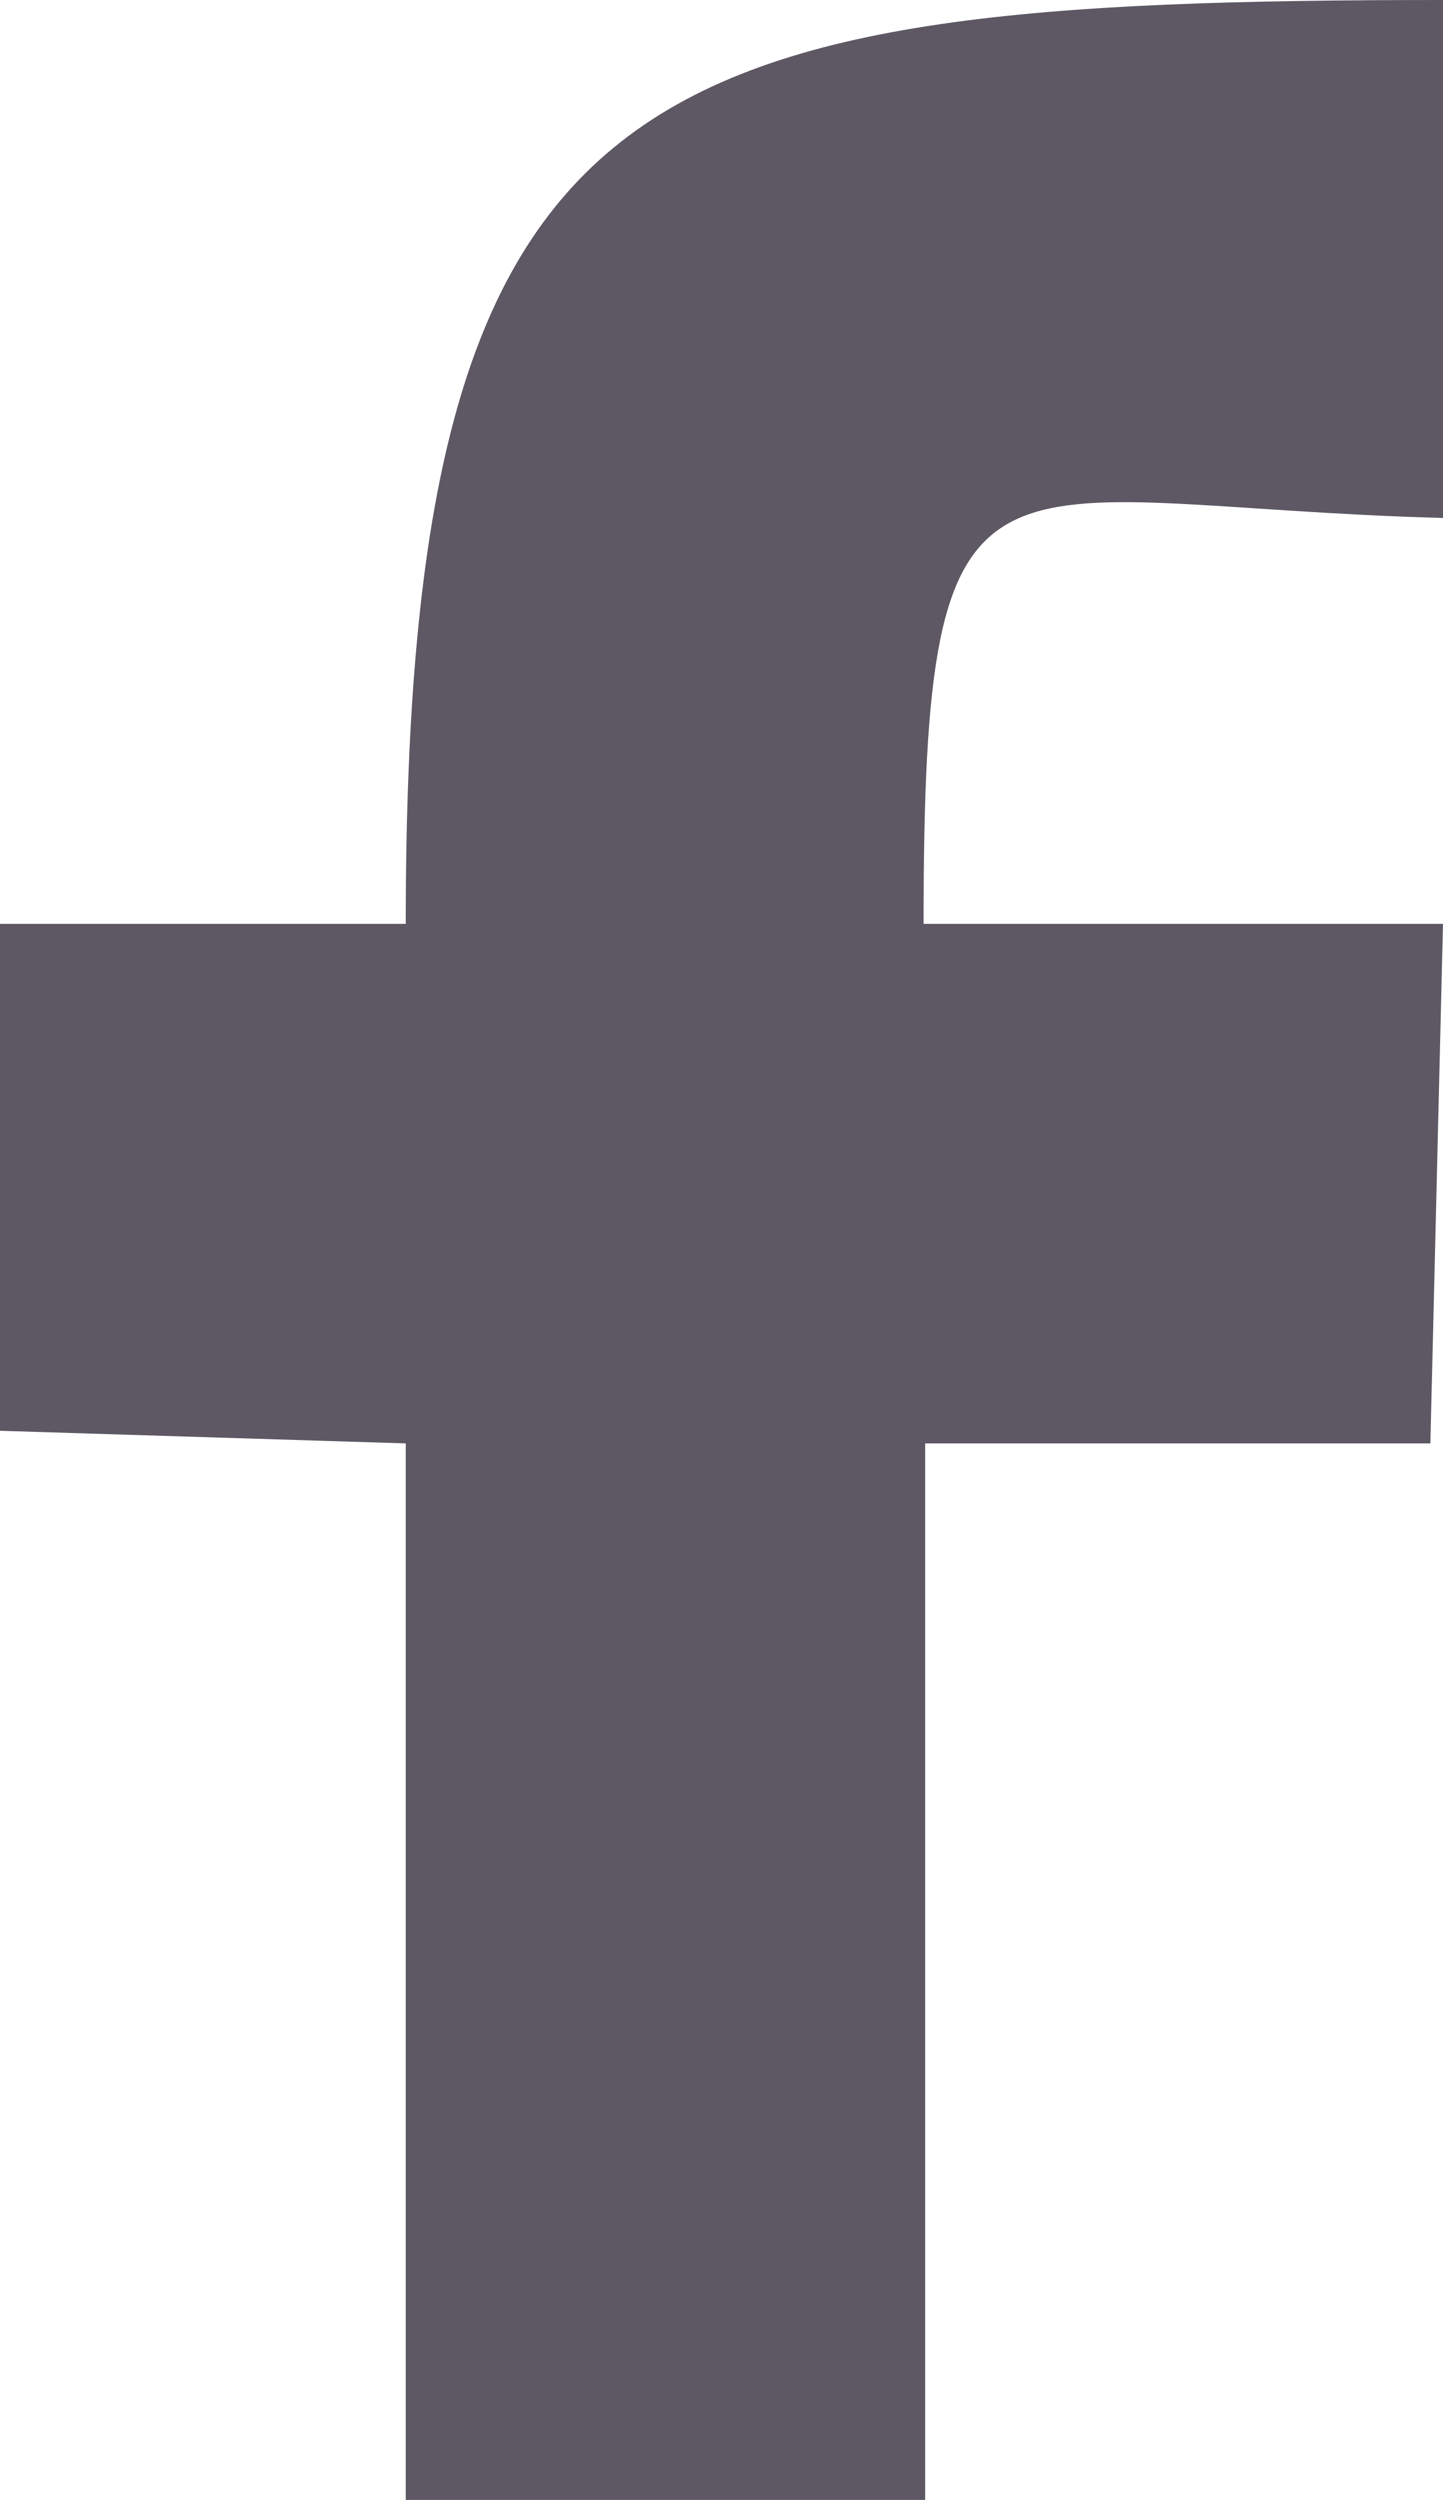 <?xml version="1.0" encoding="UTF-8"?><svg id="Layer_2" xmlns="http://www.w3.org/2000/svg" viewBox="0 0 9.14 15.83"><defs><style>.cls-1{fill:#5d5864;}</style></defs><g id="Layer_1-2"><path class="cls-1" d="m9.06,9.14l.08-3.29h-3.29c0-3.28.38-2.65,3.29-2.57V0C4.02,0,2.57.44,2.57,5.85H0v3.21l2.57.08v6.69h3.29v-6.69h3.21Z"/></g></svg>